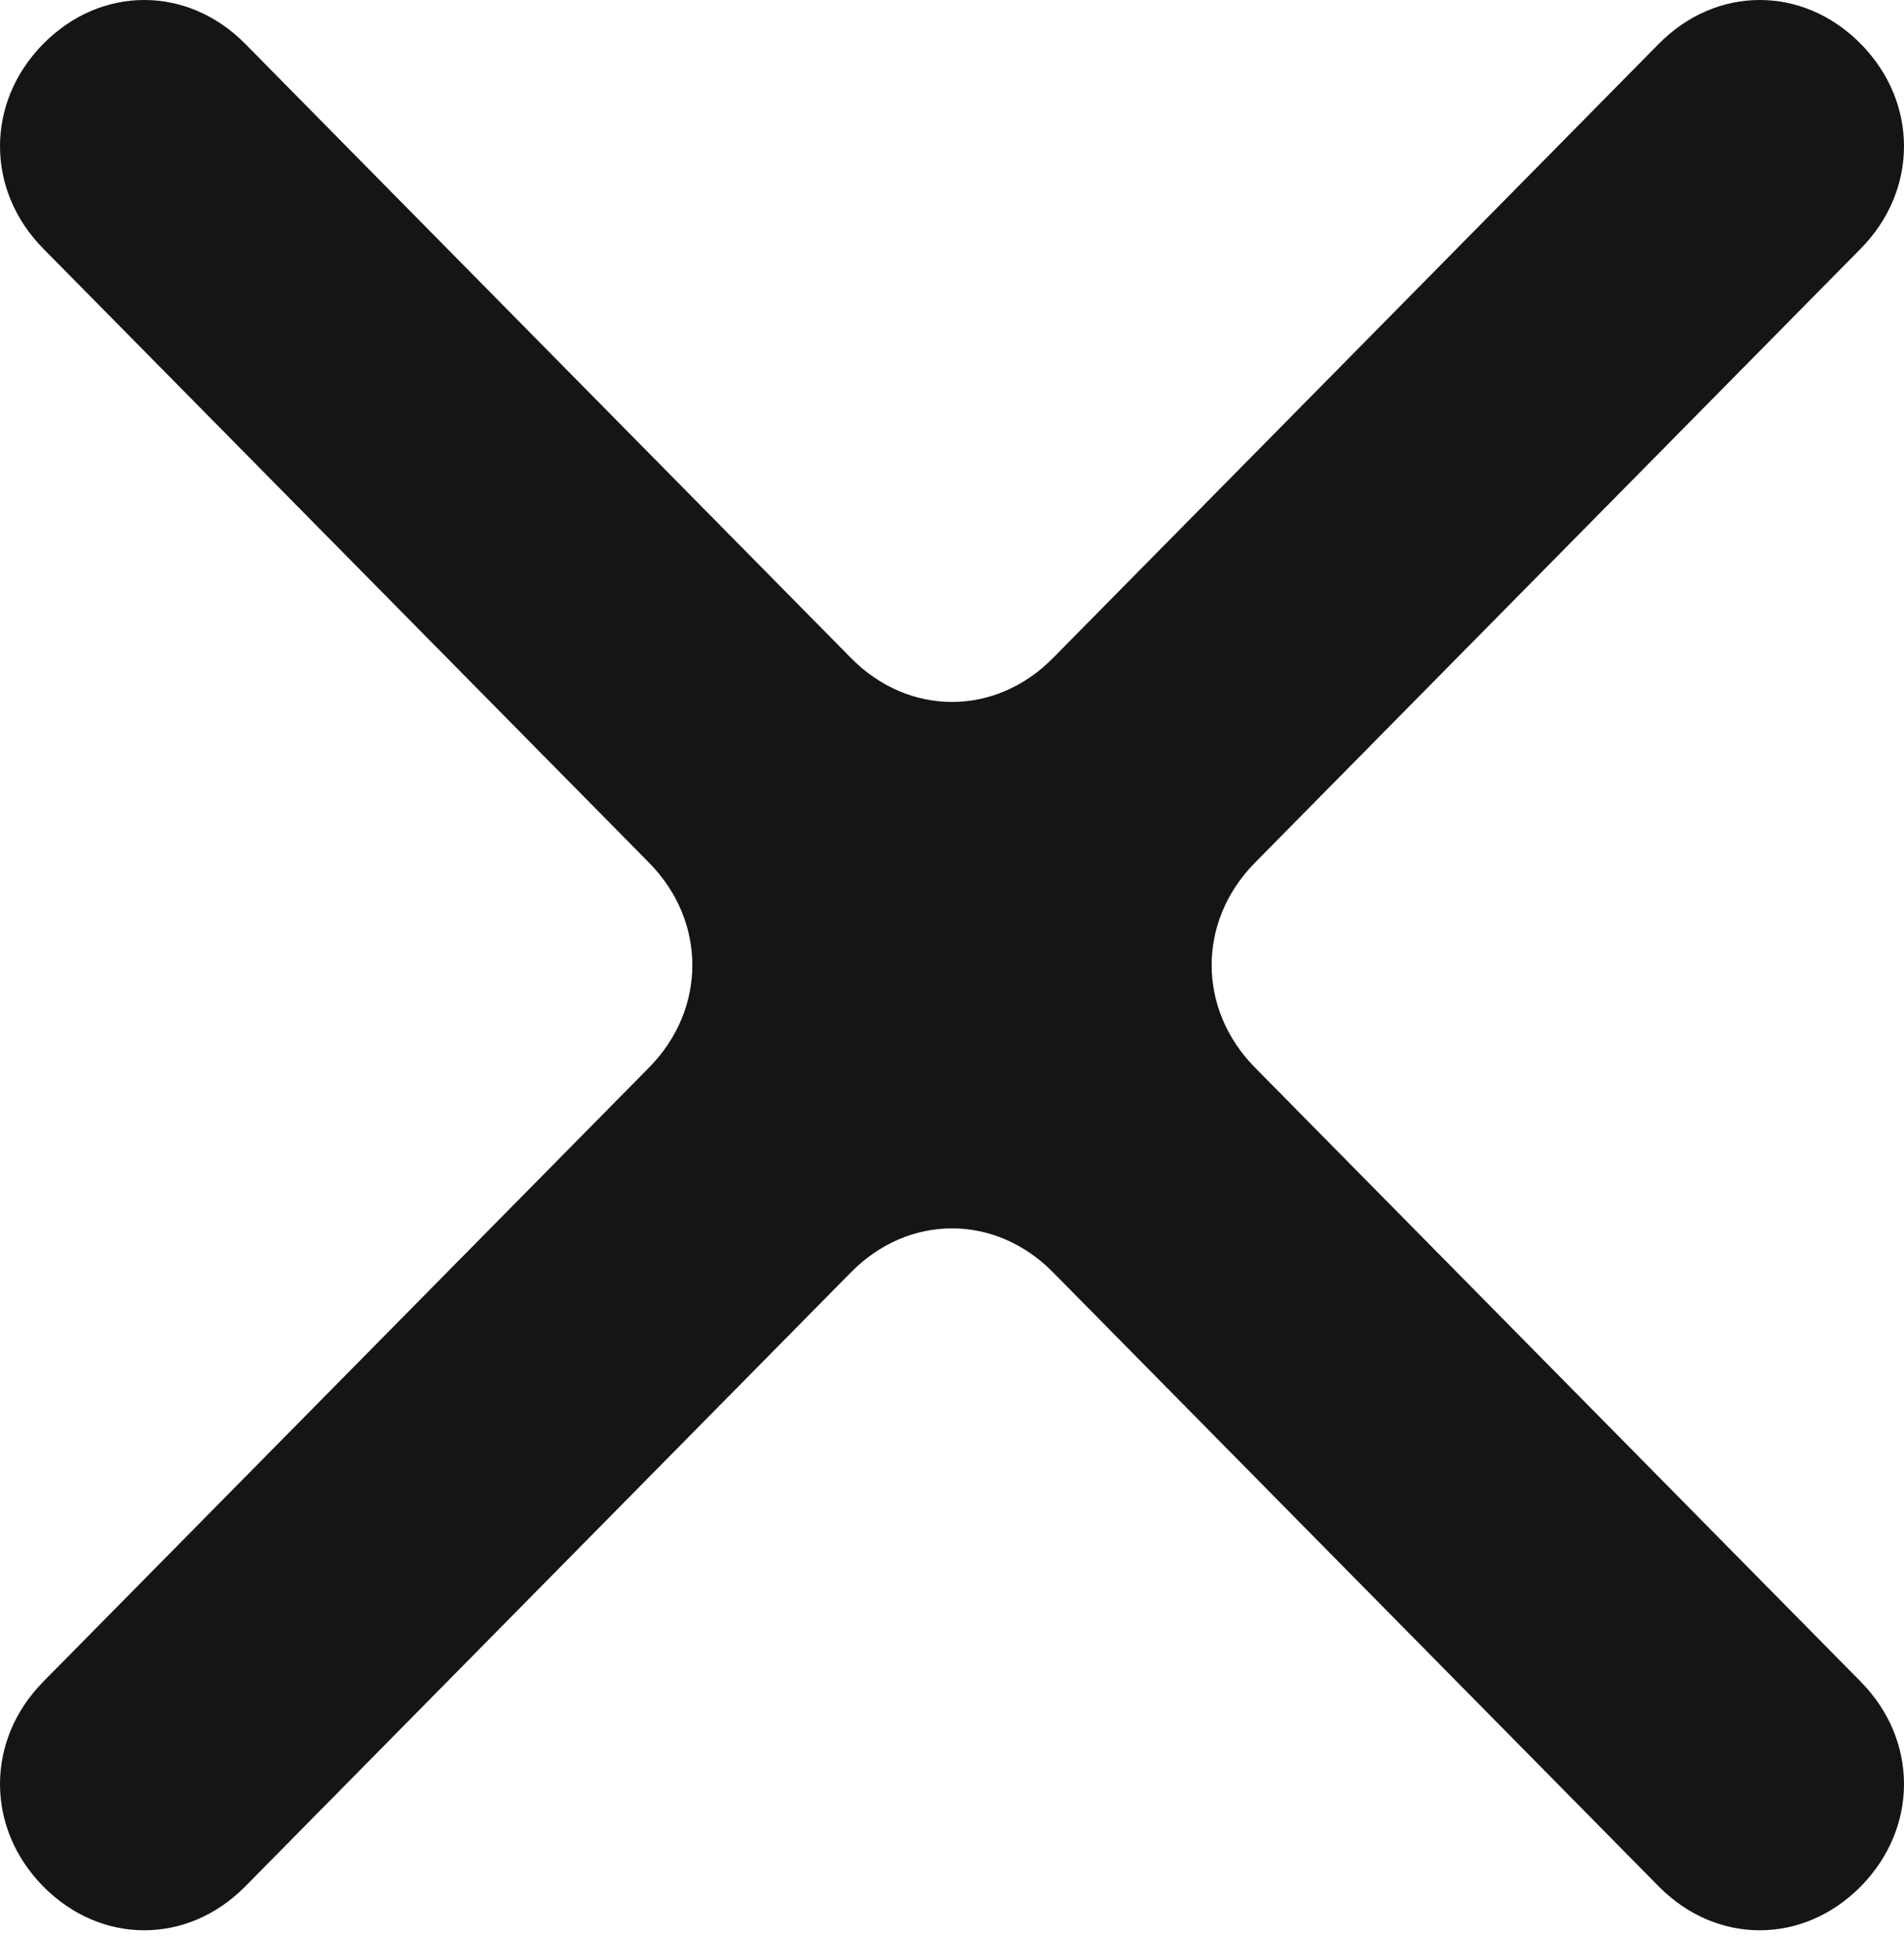 <svg width="35" height="36" viewBox="0 0 35 36" fill="none" xmlns="http://www.w3.org/2000/svg">
<path d="M0.795 34.661C-0.265 33.586 -0.265 31.974 0.795 30.899L11.932 19.614C12.992 18.539 12.992 16.927 11.932 15.852L0.795 4.568C-0.265 3.493 -0.265 1.881 0.795 0.806C1.856 -0.269 3.447 -0.269 4.508 0.806L15.644 12.091C16.704 13.166 18.296 13.166 19.356 12.091L30.492 0.806C31.553 -0.269 33.144 -0.269 34.205 0.806C35.265 1.881 35.265 3.493 34.205 4.568L23.068 15.852C22.008 16.927 22.008 18.539 23.068 19.614L34.205 30.899C35.265 31.974 35.265 33.586 34.205 34.661C33.144 35.735 31.553 35.735 30.492 34.661L19.356 23.376C18.296 22.301 16.704 22.301 15.644 23.376L4.508 34.661C3.447 35.735 1.856 35.735 0.795 34.661Z" fill="#141516"/>
</svg>

